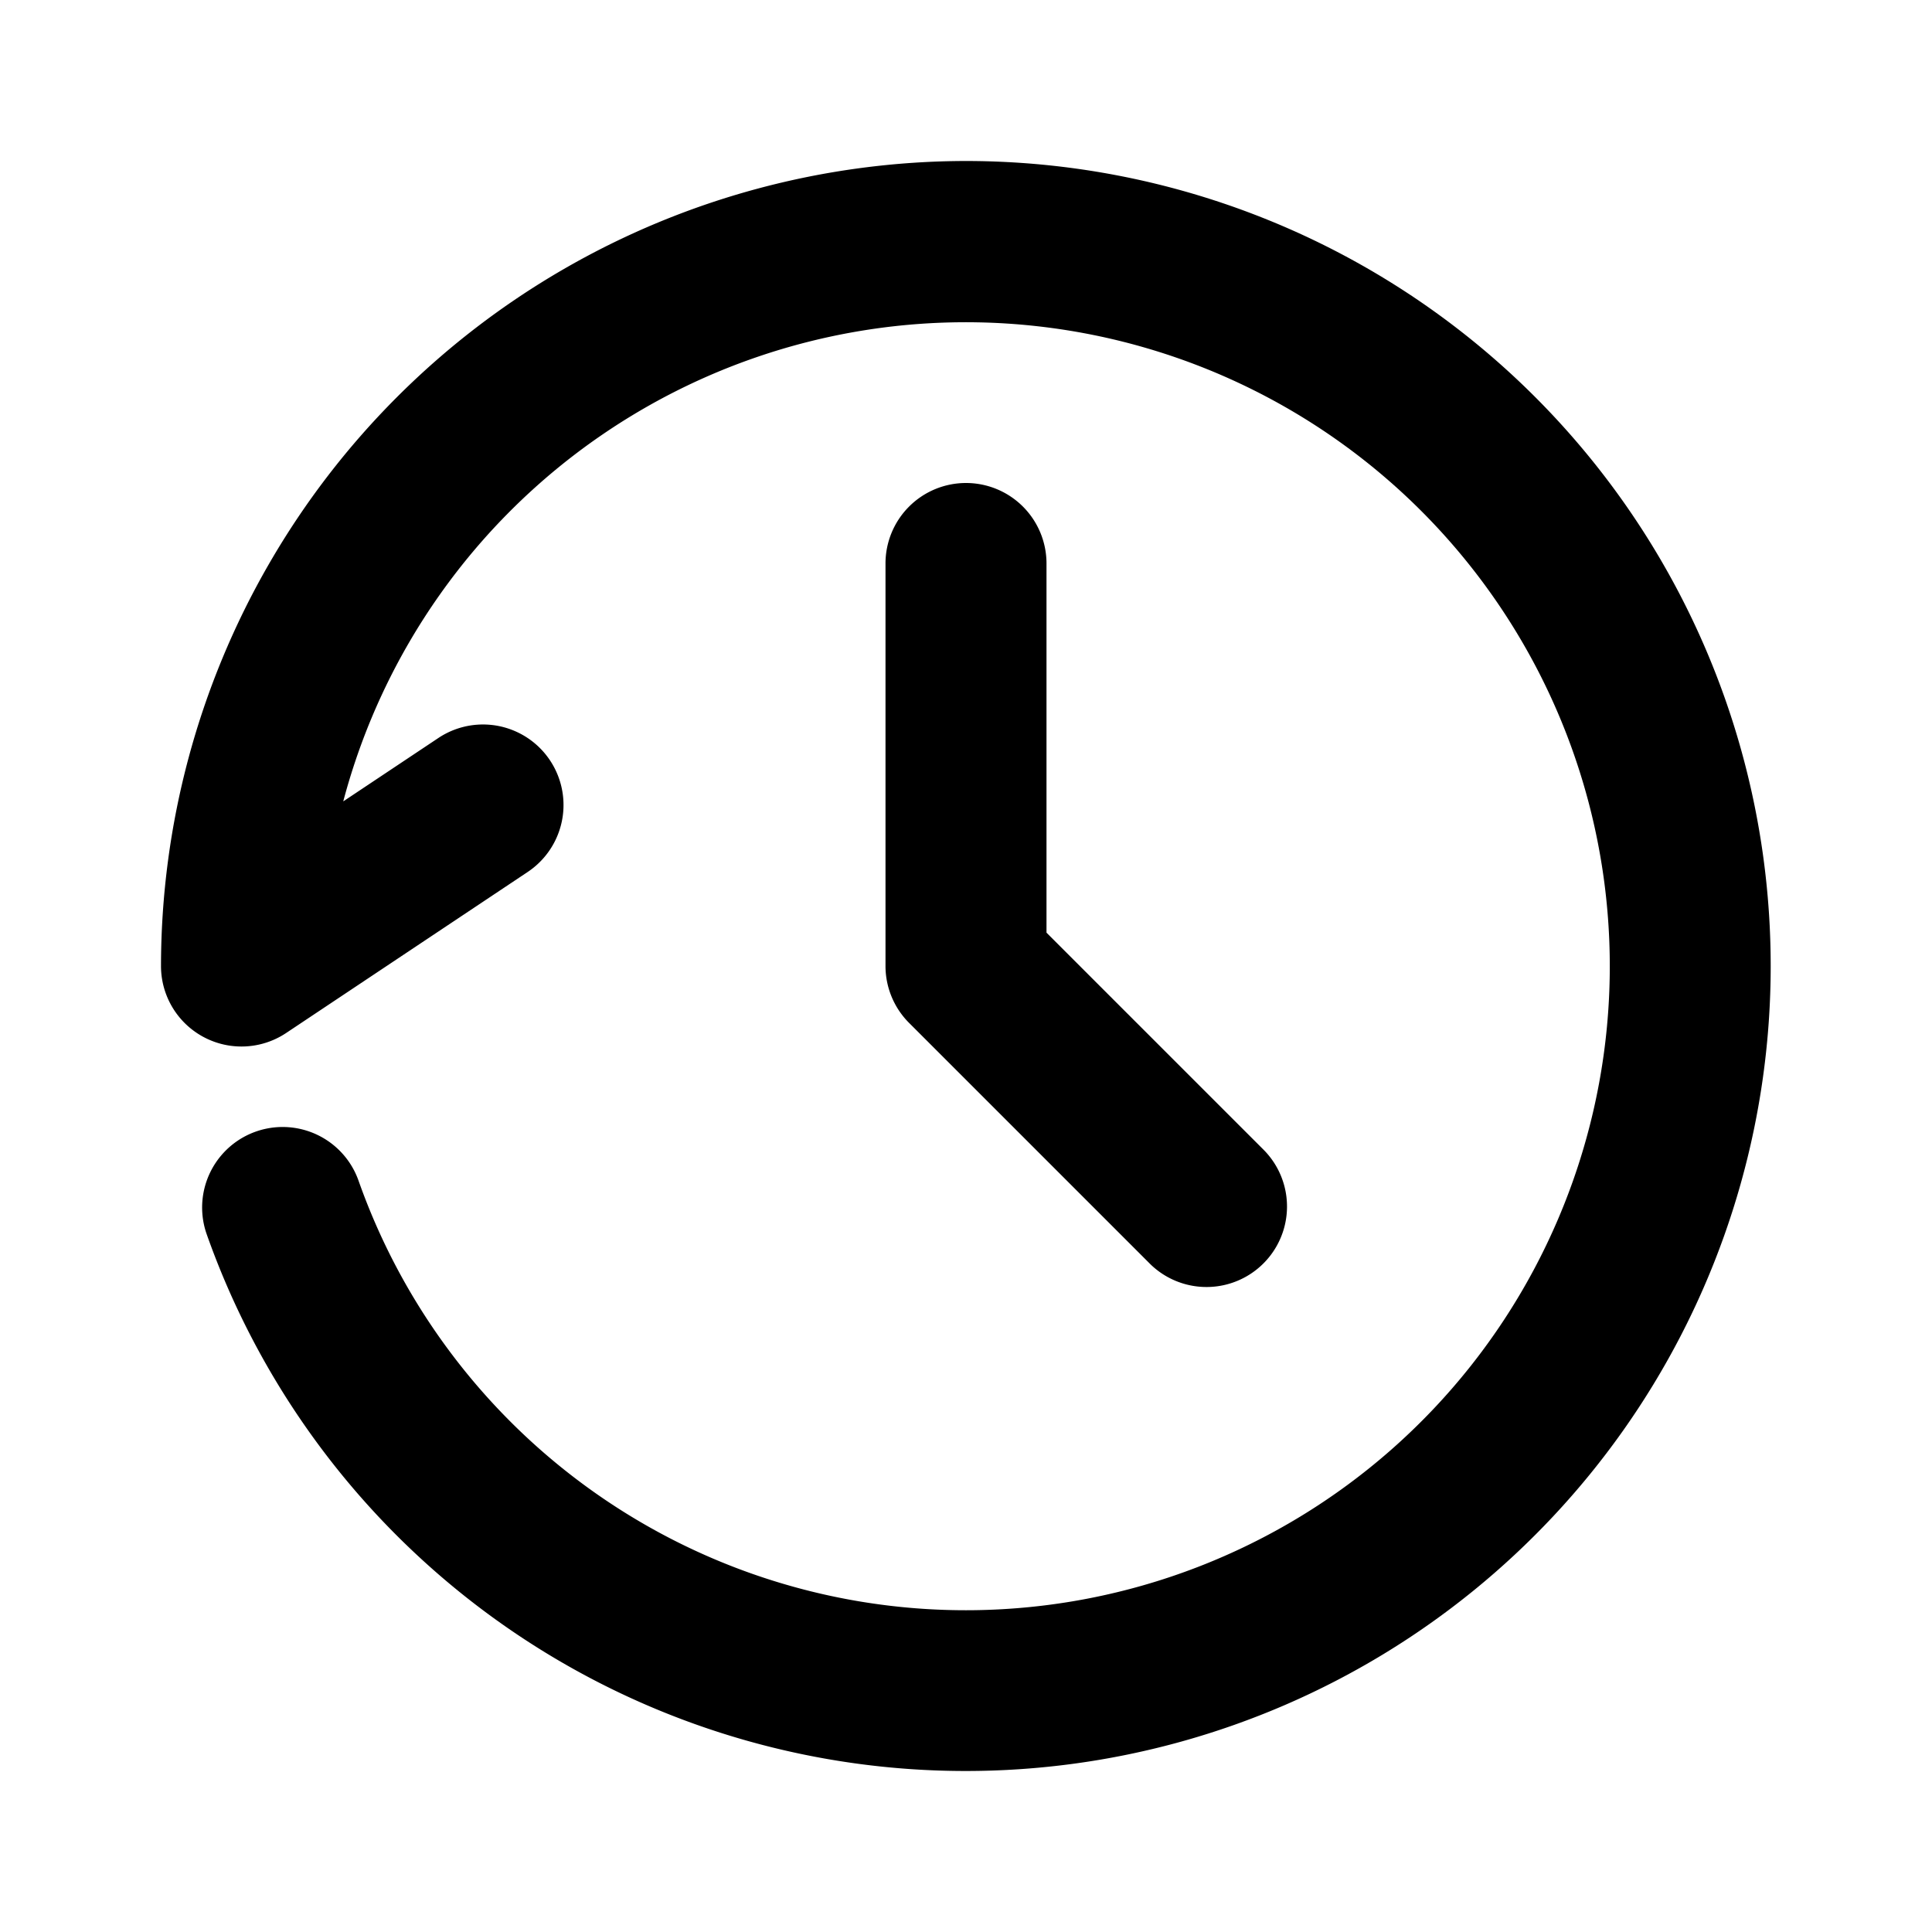 <svg xmlns="http://www.w3.org/2000/svg" width="512" viewBox="0 0 24 24" height="512" id="Layer_44"><path d="m12 2a10.011 10.011 0 0 0 -10 10 1 1 0 0 0 1.555.832l3-2a1 1 0 1 0 -1.11-1.664l-1.181.787a8 8 0 1 1 .19 4.712 1 1 0 0 0 -1.886.666 10 10 0 1 0 9.432-13.333z"></path><path d="m12 6a1 1 0 0 0 -1 1v5a1 1 0 0 0 .293.707l3 3a1 1 0 0 0 1.414-1.414l-2.707-2.707v-4.586a1 1 0 0 0 -1-1z"></path></svg>